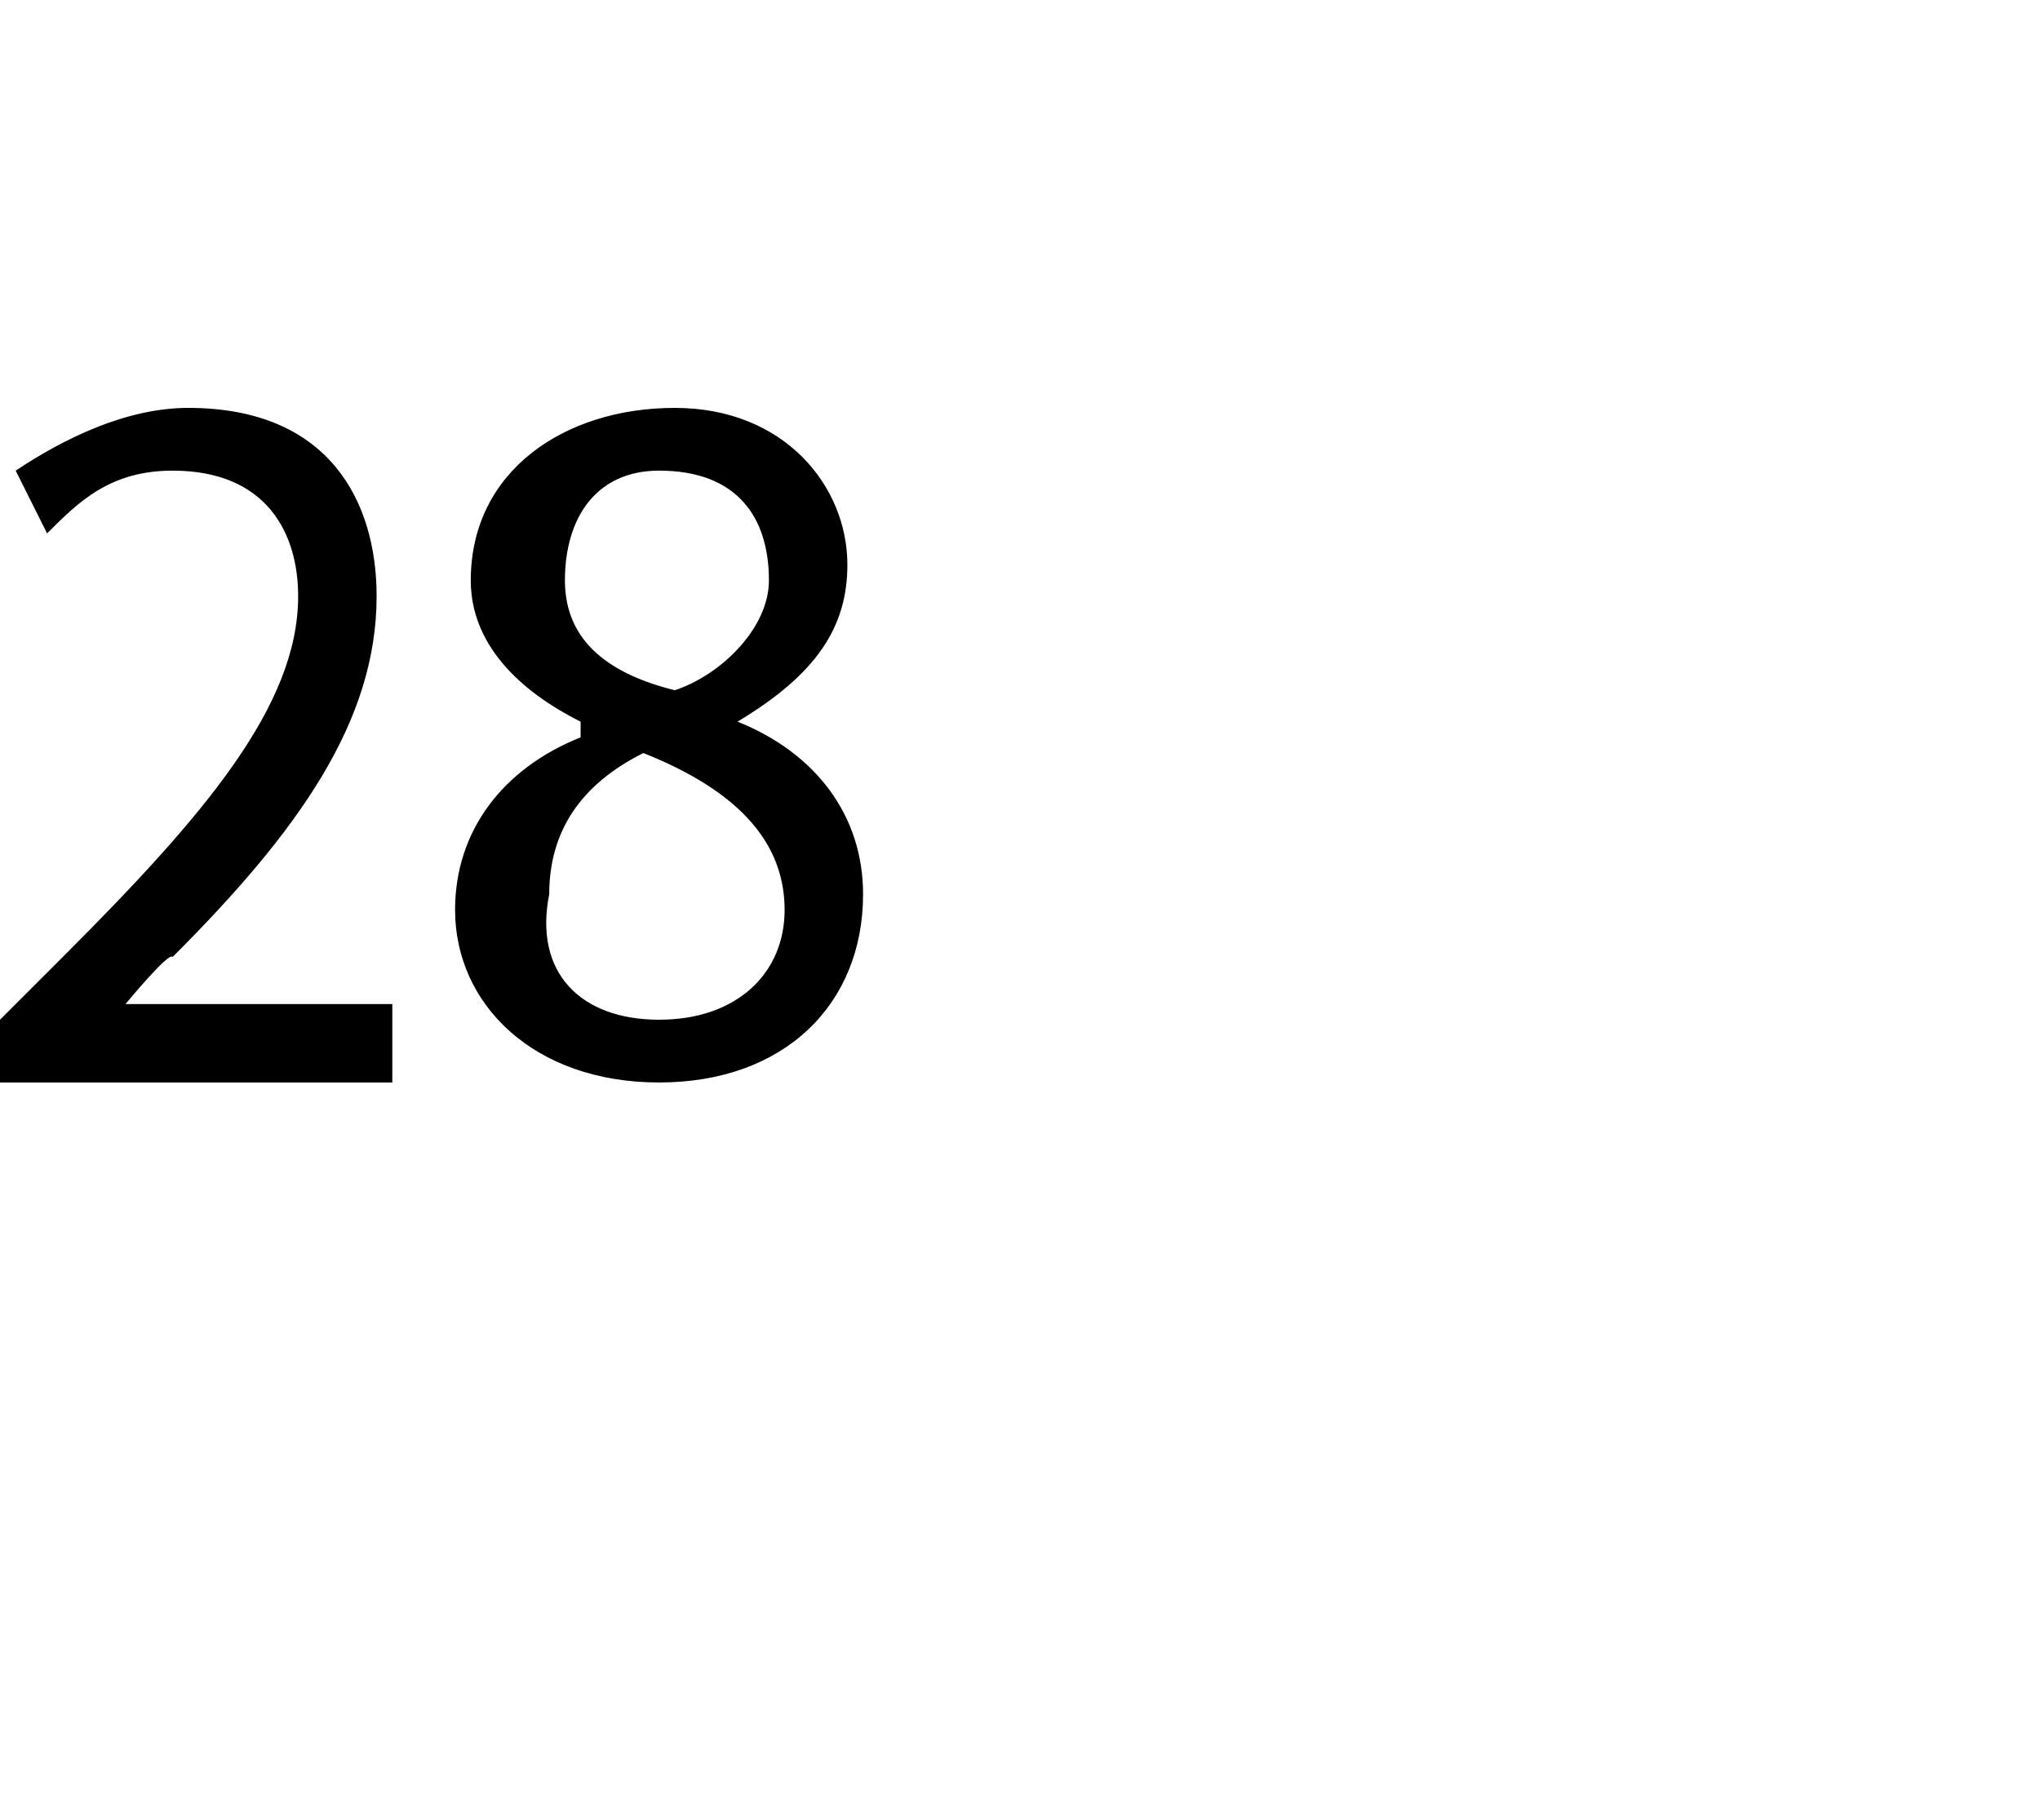 <?xml version="1.0" standalone="no"?><!DOCTYPE svg PUBLIC "-//W3C//DTD SVG 1.1//EN" "http://www.w3.org/Graphics/SVG/1.1/DTD/svg11.dtd"><svg xmlns="http://www.w3.org/2000/svg" version="1.1" width="13px" height="11.6px" viewBox="0 -2 13 11.6" style="top:-2px"><desc>28</desc><defs/><g id="Polygon90563"><path d="m0 4.9v-.4l.4-.4c.9-.9 1.5-1.6 1.5-2.3c0-.4-.2-.8-.8-.8c-.4 0-.6.2-.8.4L.1 1C.4.8.8.6 1.2.6c.9 0 1.2.6 1.2 1.2c0 .8-.5 1.5-1.3 2.3c-.02-.04-.3.3-.3.3h1.7v.5H0zm3.7-2.3c-.4-.2-.7-.5-.7-.9C3 1 3.6.6 4.3.6c.7 0 1.1.5 1.1 1c0 .4-.2.7-.7 1c.5.2.8.6.8 1.1c0 .7-.5 1.2-1.3 1.2c-.8 0-1.3-.5-1.3-1.1c0-.5.3-.9.8-1.1v-.1zM5 3.8c0-.5-.4-.8-.9-1c-.4.2-.6.5-.6.9c-.1.5.2.8.7.8c.5 0 .8-.3.8-.7zM3.6 1.7c0 .4.3.6.7.7c.3-.1.6-.4.6-.7c0-.4-.2-.7-.7-.7c-.4 0-.6.3-.6.7z" stroke="none" fill="#000"/></g></svg>